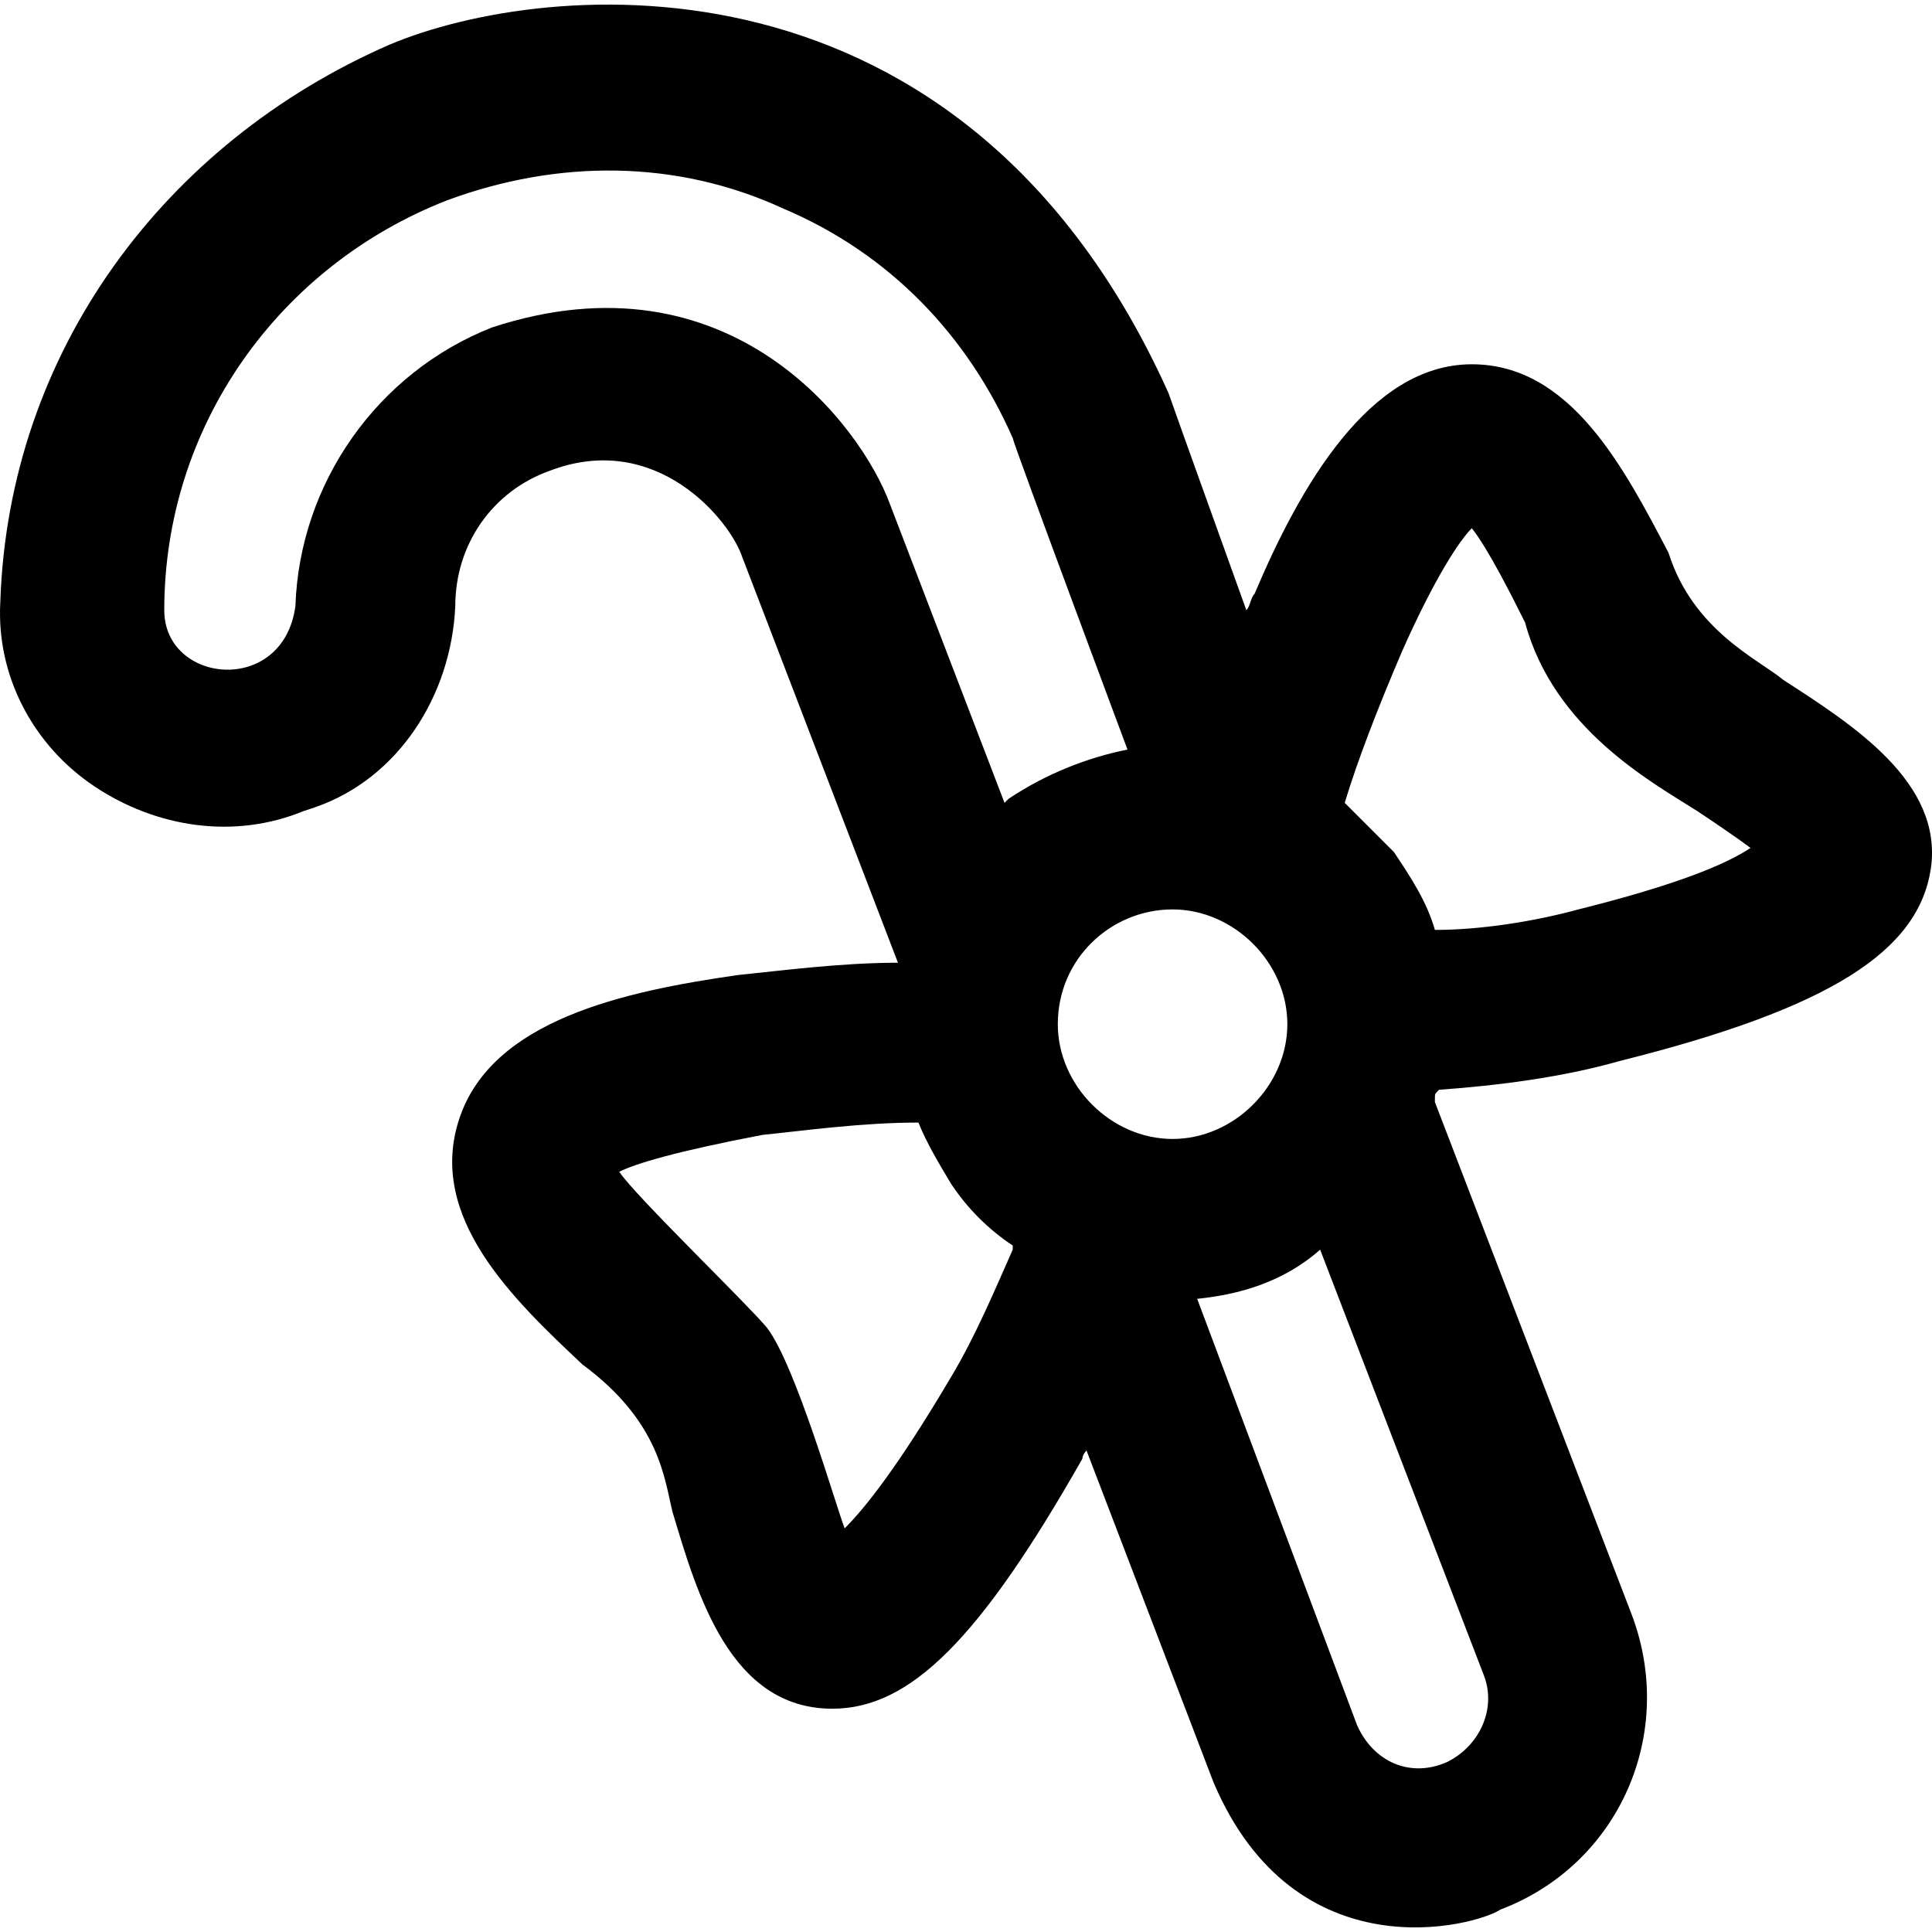 <?xml version="1.0" encoding="iso-8859-1"?>
<!-- Uploaded to: SVG Repo, www.svgrepo.com, Generator: SVG Repo Mixer Tools -->
<svg fill="#000000" height="800px" width="800px" version="1.1" id="Layer_1" xmlns="http://www.w3.org/2000/svg" xmlns:xlink="http://www.w3.org/1999/xlink" 
	 viewBox="0 0 502.776 502.776" xml:space="preserve">
<g>
	<g>
		<path d="M464.08,176.932c-6.4-5.333-23.467-12.8-29.867-33.067c-11.733-22.4-25.6-49.067-51.2-49.067
			c-26.667,0-44.8,32-56.533,59.733c-1.067,1.067-1.067,3.2-2.133,4.267c0,0-19.2-53.333-20.267-56.533
			C250.747-16.135,141.947-5.468,101.414,11.599c-58.667,25.6-99.2,80-101.333,145.067c-1.067,19.2,8.533,37.333,24.533,48
			s36.267,13.867,54.4,6.4l3.2-1.067c21.333-7.467,35.2-28.8,36.267-52.267c0-16,9.6-29.867,24.533-35.2
			c27.733-10.667,46.933,12.8,50.133,22.4l40.533,105.6c-14.933,0-30.933,2.133-41.6,3.2c-29.867,4.267-64,11.733-72.533,37.333
			c-8.533,25.6,13.867,46.933,32,64c20.267,14.933,21.333,29.867,23.467,38.4c6.4,21.333,14.933,51.2,41.6,51.2
			c20.267,0,38.4-18.133,65.067-65.067c0-1.067,1.067-2.133,1.067-2.133l33.067,86.4c21.333,50.133,68.267,37.333,74.667,33.067
			c30.933-11.733,45.867-45.867,34.133-76.8l-51.2-133.333c0,0,0,0,0-1.067s0-1.067,1.067-2.133c14.933-1.067,32-3.2,46.933-7.467
			c55.467-13.867,77.867-28.8,81.067-50.133C505.68,203.599,482.214,188.665,464.08,176.932z M231.547,131.066
			c-7.467-20.267-41.6-66.133-103.467-45.867c-29.867,11.733-50.133,40.533-51.2,72.533c-3.2,23.467-34.133,20.267-34.133,1.067
			c0-48,29.867-89.6,73.6-106.667c28.8-10.667,59.733-10.667,87.467,2.133c27.733,11.733,48,33.067,59.733,59.733
			c0,1.067,29.867,81.067,29.867,81.067c-10.667,2.133-21.333,6.4-30.933,12.8c0,0,0,0-1.067,1.067L231.547,131.066z
			 M263.547,325.199c-4.266,9.599-9.6,22.399-16,33.066c-13.867,23.467-22.4,34.133-27.733,39.467
			c-2.133-5.333-12.8-42.667-20.267-52.267c-5.333-6.4-34.133-34.133-38.4-40.533c4.267-2.133,14.933-5.333,37.333-9.6
			c10.667-1.067,25.6-3.2,40.533-3.2c2.133,5.333,5.333,10.667,8.533,16c4.267,6.4,9.6,11.733,16,16
			C263.547,324.133,263.547,324.133,263.547,325.199z M275.28,266.532c0-17.067,13.867-29.867,29.867-29.867
			s29.867,13.867,29.867,29.867s-13.867,29.867-29.867,29.867S275.28,282.532,275.28,266.532z M386.214,436.132
			c3.2,8.533-1.067,18.133-9.6,22.4c-9.6,4.267-19.2,0-23.467-9.6l-41.6-110.933c10.667-1.067,22.4-4.267,32-12.8L386.214,436.132z
			 M410.747,236.665c-11.733,3.2-25.6,5.333-37.333,5.333c-2.133-7.467-6.4-13.867-10.667-20.267
			c-4.267-4.267-8.533-8.533-12.8-12.8c3.2-10.667,8.533-24.533,14.933-39.467c8.533-19.2,14.933-28.8,18.133-32
			c4.267,5.333,10.667,18.133,13.867,24.533c7.467,27.733,33.067,41.6,44.8,49.067c3.2,2.133,9.6,6.4,13.867,9.6
			C449.147,224.932,436.347,230.265,410.747,236.665z"/>
	</g>
</g>
</svg>